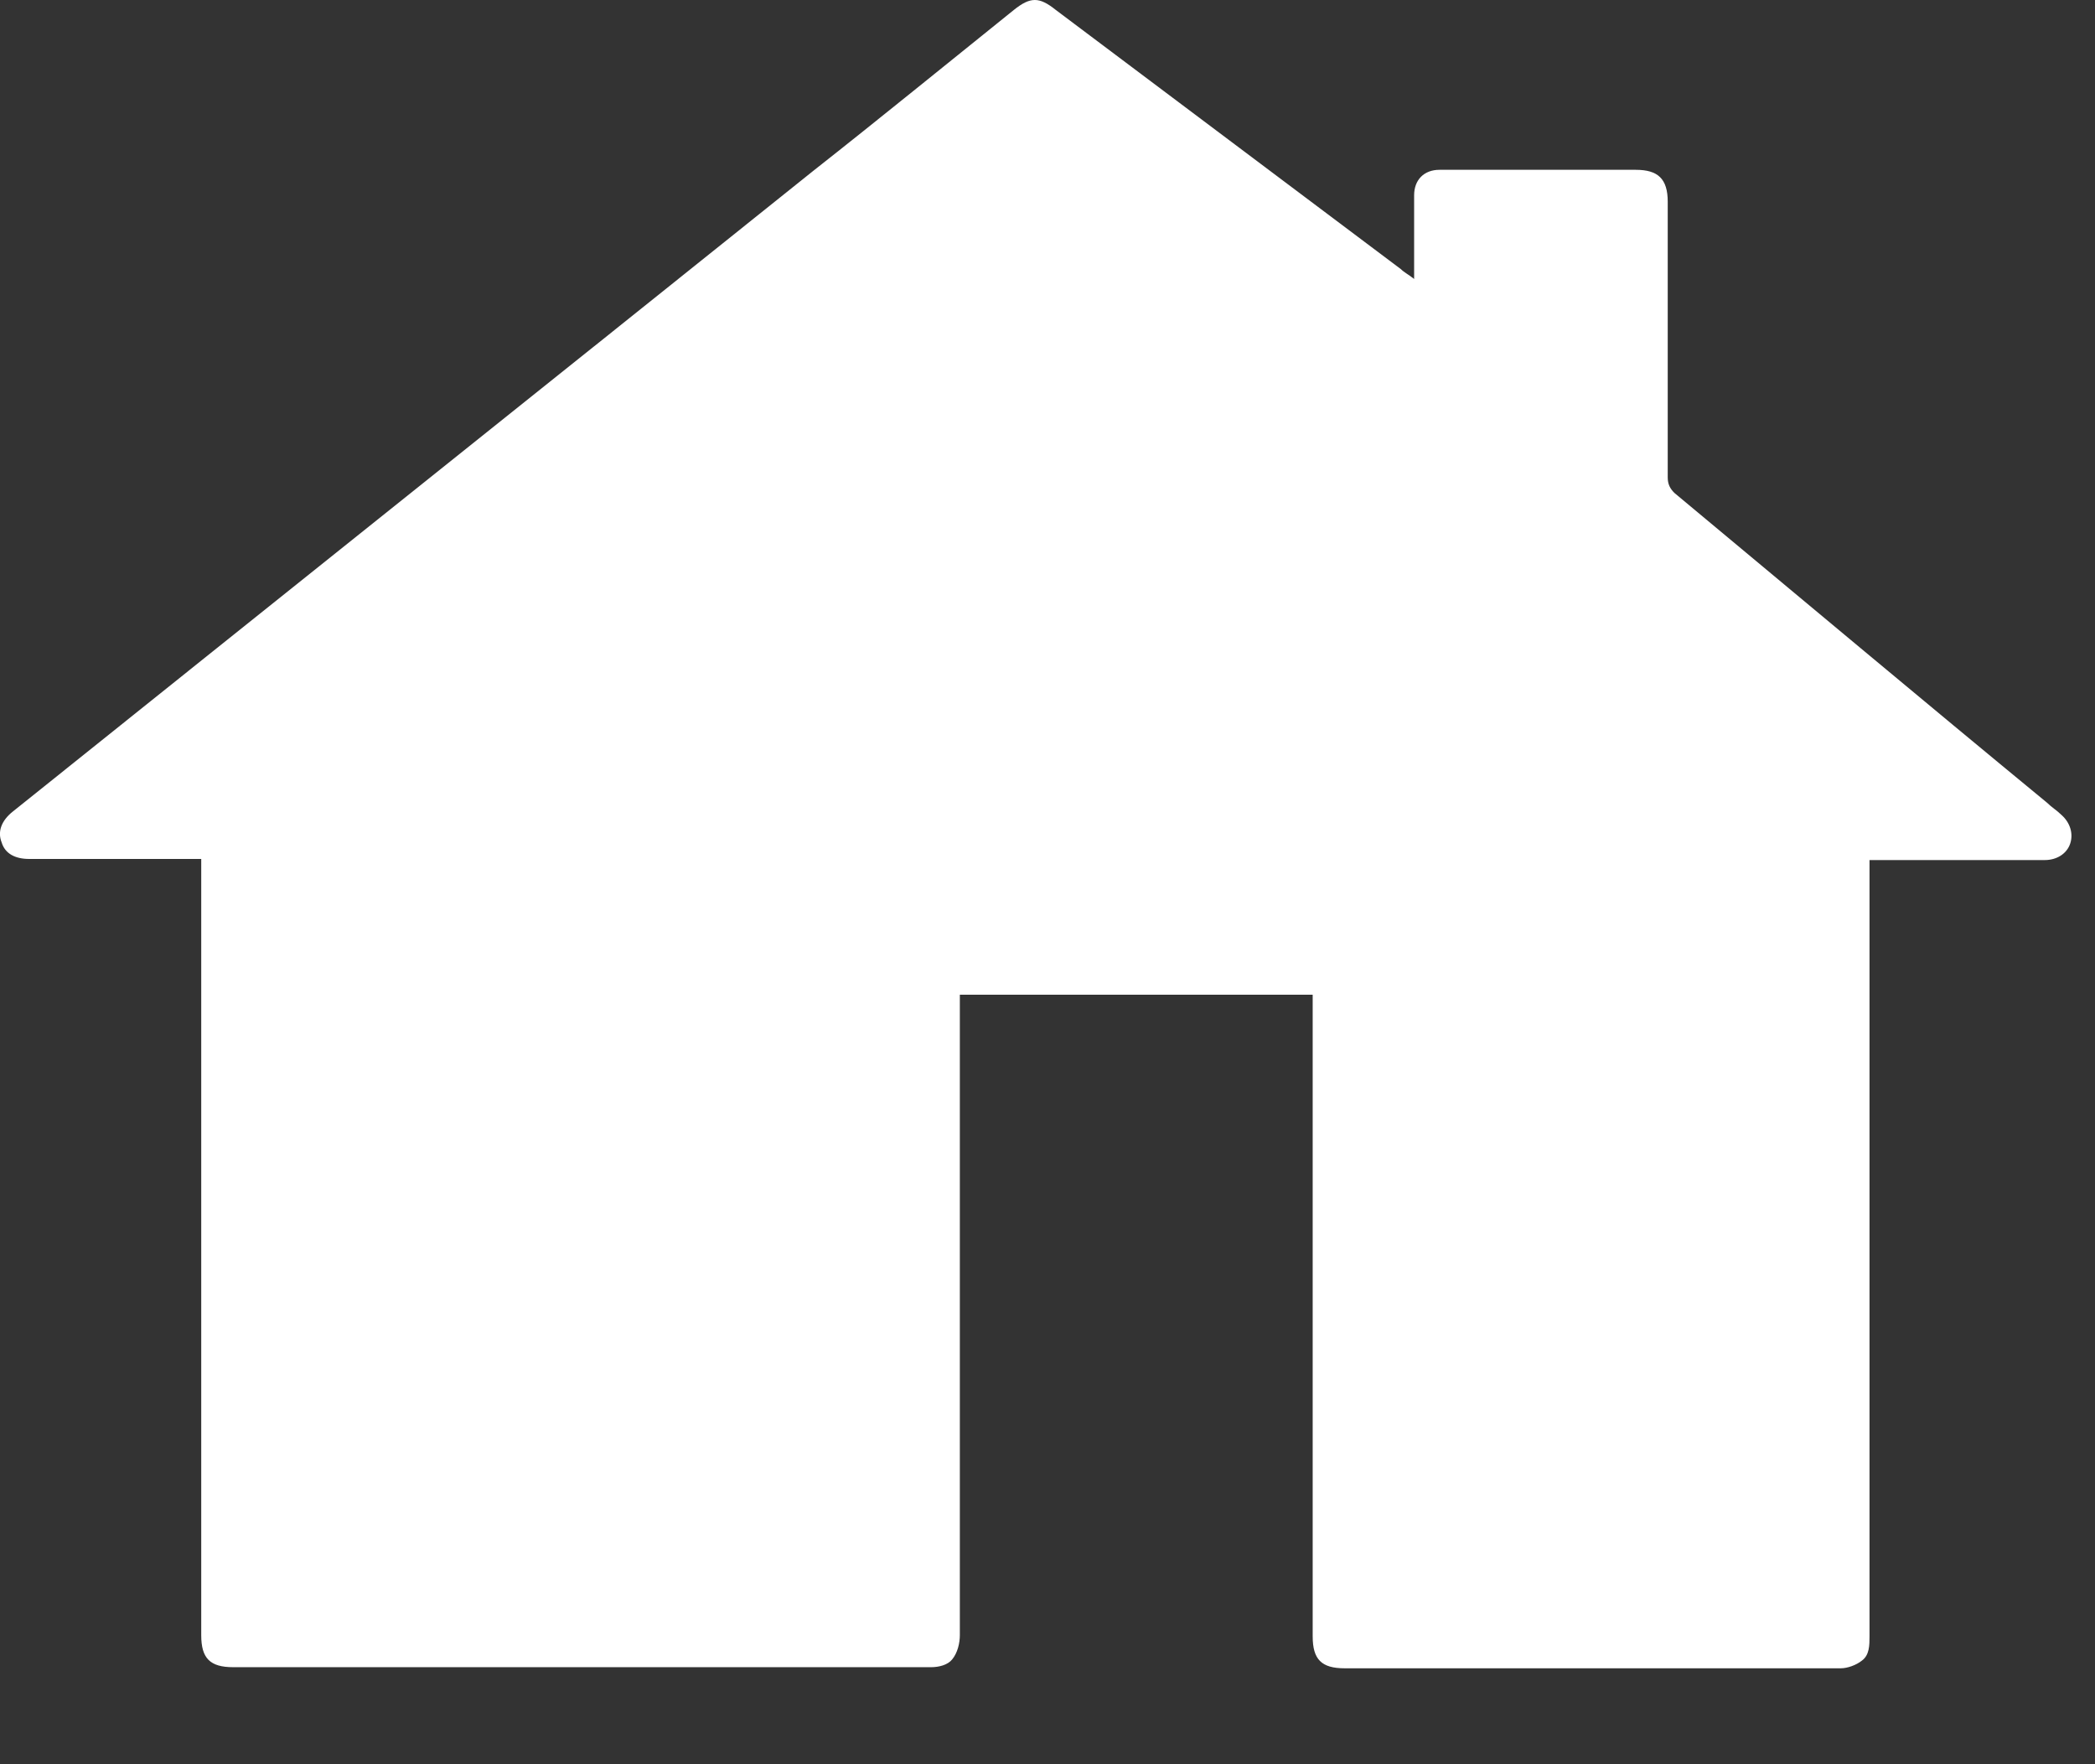 <svg width="19" height="16" viewBox="0 0 19 16" fill="none" xmlns="http://www.w3.org/2000/svg">
<rect x="0" y="0" width="19" height="16" fill="#333333" stroke="none"/>
<path d="M11.915 9.021H8.705V9.12C8.705 11.02 8.705 12.93 8.705 14.83C8.705 14.9 8.685 14.99 8.635 15.05C8.595 15.1 8.515 15.12 8.445 15.12C8.075 15.12 7.705 15.12 7.335 15.12C5.595 15.12 3.855 15.12 2.115 15.12C1.905 15.12 1.825 15.04 1.825 14.83C1.825 12.52 1.825 10.21 1.825 7.901V7.79H1.735C1.245 7.79 0.755 7.79 0.265 7.79C0.135 7.79 0.045 7.74 0.015 7.64C-0.025 7.54 0.015 7.441 0.115 7.361C2.535 5.421 4.955 3.49 7.375 1.55C7.985 1.07 8.585 0.58 9.195 0.09C9.345 -0.03 9.425 -0.03 9.575 0.09C10.615 0.87 11.665 1.661 12.705 2.441C12.735 2.471 12.775 2.49 12.825 2.53C12.825 2.48 12.825 2.44 12.825 2.41C12.825 2.2 12.825 1.991 12.825 1.771C12.825 1.631 12.915 1.54 13.055 1.54C13.075 1.54 13.095 1.54 13.115 1.54C13.685 1.54 14.265 1.54 14.835 1.54C15.035 1.54 15.125 1.62 15.125 1.83C15.125 2.66 15.125 3.5 15.125 4.33C15.125 4.39 15.145 4.43 15.185 4.47C16.315 5.41 17.435 6.35 18.565 7.28C18.605 7.32 18.655 7.35 18.695 7.39C18.775 7.46 18.805 7.561 18.775 7.651C18.745 7.741 18.655 7.8 18.545 7.8C18.045 7.8 17.555 7.8 17.055 7.8H16.955C16.955 7.8 16.955 7.88 16.955 7.91C16.955 10.22 16.955 12.53 16.955 14.84C16.955 14.92 16.955 15.011 16.885 15.061C16.835 15.101 16.755 15.13 16.695 15.13C16.295 15.13 15.905 15.13 15.505 15.13C14.405 15.13 13.305 15.13 12.195 15.13C11.985 15.13 11.905 15.05 11.905 14.84C11.905 12.94 11.905 11.03 11.905 9.13C11.905 9.1 11.905 9.061 11.905 9.021H11.915Z" fill="white"/>
</svg>

